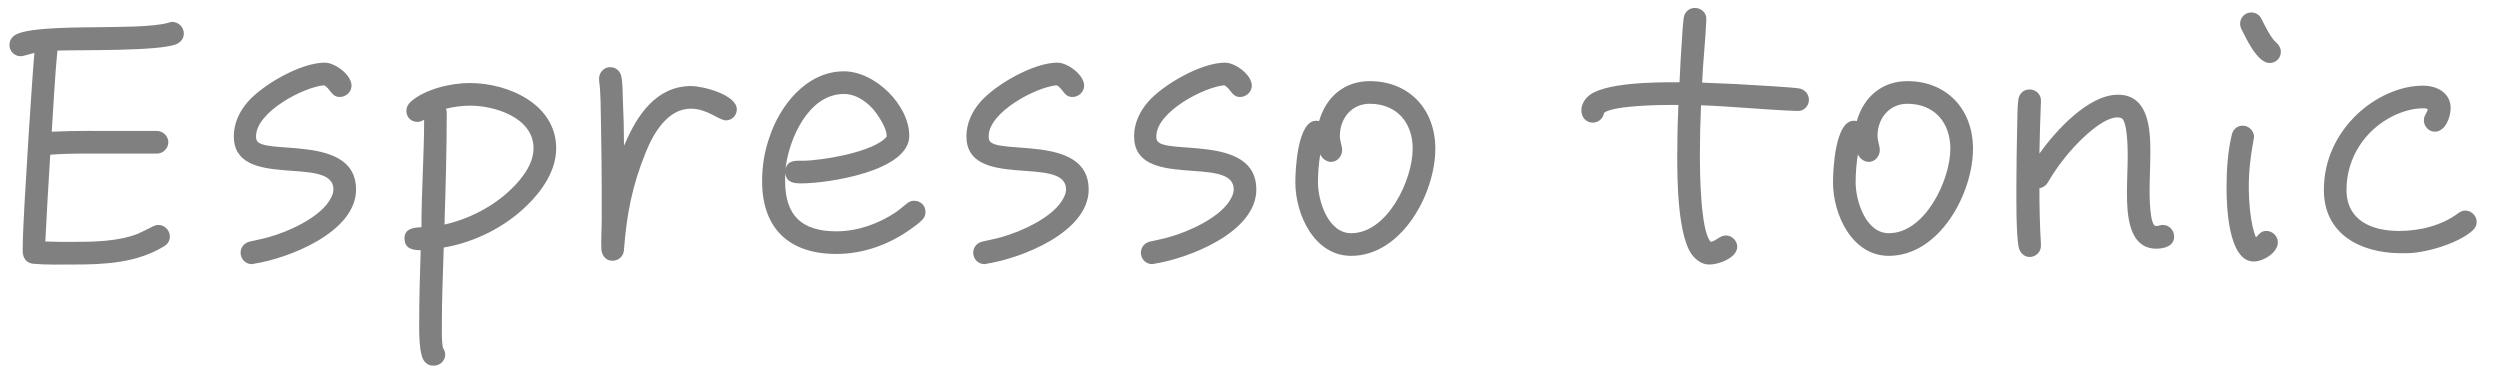 <svg width="106" height="16" viewBox="0 0 106 16" fill="none" xmlns="http://www.w3.org/2000/svg">
<path d="M7.794 1.424C7.794 1.632 7.666 1.792 7.474 1.872C6.77 2.176 3.426 2.112 2.434 2.144C2.322 3.28 2.274 4.432 2.194 5.584C3.202 5.536 4.21 5.552 5.202 5.552H6.658C6.914 5.552 7.138 5.776 7.138 6.032C7.138 6.288 6.914 6.512 6.658 6.512H4.53C3.746 6.512 2.93 6.496 2.13 6.56C2.05 7.792 1.986 9.008 1.922 10.24C2.306 10.256 2.69 10.256 3.09 10.256C3.97 10.256 4.994 10.24 5.826 9.92C6.05 9.824 6.258 9.712 6.482 9.6C6.562 9.568 6.626 9.536 6.706 9.536C6.978 9.536 7.202 9.76 7.202 10.032C7.202 10.224 7.106 10.352 6.946 10.448C5.794 11.152 4.434 11.216 3.122 11.216C2.562 11.216 1.97 11.232 1.41 11.184C1.106 11.152 0.962 10.928 0.962 10.64C0.962 9.968 1.01 9.28 1.042 8.592L1.218 5.664C1.298 4.528 1.362 3.376 1.458 2.24C1.314 2.272 0.994 2.384 0.882 2.384C0.61 2.384 0.402 2.176 0.402 1.904C0.402 1.696 0.514 1.552 0.69 1.456C1.314 1.136 3.554 1.168 4.306 1.152C5.01 1.136 6.514 1.152 7.154 0.96C7.202 0.944 7.25 0.928 7.298 0.928C7.57 0.928 7.794 1.152 7.794 1.424ZM15.097 8.032C15.097 9.856 12.217 10.96 10.761 11.184C10.745 11.184 10.697 11.2 10.681 11.2C10.409 11.2 10.201 10.976 10.201 10.72C10.201 10.464 10.377 10.288 10.601 10.24C10.873 10.176 11.145 10.128 11.417 10.048C12.217 9.824 13.465 9.264 13.945 8.544C14.041 8.384 14.137 8.224 14.137 8.032C14.137 6.544 9.913 8.096 9.913 5.776C9.913 5.232 10.153 4.72 10.505 4.32C11.145 3.584 12.761 2.656 13.769 2.656C14.201 2.656 14.905 3.168 14.905 3.632C14.905 3.904 14.665 4.112 14.409 4.112C14.041 4.112 14.025 3.76 13.737 3.616C12.857 3.696 10.857 4.752 10.857 5.776C10.857 5.824 10.857 5.872 10.873 5.92C11.049 6.624 15.097 5.632 15.097 8.032ZM23.582 6.288C23.582 7.232 22.991 8.08 22.351 8.704C21.407 9.632 20.127 10.272 18.814 10.496C18.782 11.568 18.735 12.64 18.735 13.696C18.735 14.048 18.718 14.416 18.782 14.752C18.831 14.832 18.878 14.928 18.878 15.024C18.878 15.296 18.654 15.504 18.398 15.504C18.238 15.504 18.142 15.472 18.03 15.36C17.742 15.104 17.774 13.952 17.774 13.6C17.774 12.608 17.806 11.616 17.838 10.608C17.486 10.608 17.151 10.544 17.151 10.096C17.151 9.68 17.567 9.648 17.87 9.632V9.584C17.87 8.08 17.983 6.592 17.983 5.072C17.902 5.136 17.791 5.168 17.695 5.168C17.439 5.168 17.23 4.976 17.23 4.704C17.23 4.544 17.294 4.432 17.407 4.32C18.015 3.776 19.119 3.52 19.919 3.52C21.55 3.52 23.582 4.416 23.582 6.288ZM22.622 6.288C22.622 4.992 20.991 4.48 19.934 4.48C19.582 4.48 19.247 4.528 18.91 4.608C18.927 4.672 18.942 4.72 18.942 4.768C18.942 6.352 18.895 7.936 18.846 9.52C19.87 9.296 20.927 8.752 21.678 8.016C22.127 7.584 22.622 6.96 22.622 6.288ZM31.241 4.64C31.241 4.896 31.033 5.104 30.777 5.104C30.489 5.104 29.993 4.608 29.289 4.608C28.313 4.608 27.705 5.648 27.385 6.448C26.809 7.856 26.569 9.088 26.457 10.592C26.441 10.864 26.233 11.056 25.961 11.056C25.673 11.056 25.513 10.816 25.497 10.56C25.481 10.128 25.513 9.68 25.513 9.248V8.064C25.513 7.12 25.497 6.176 25.481 5.232C25.465 4.624 25.481 4 25.401 3.408V3.328C25.401 3.072 25.609 2.848 25.865 2.848C26.121 2.848 26.297 3.008 26.345 3.248C26.409 3.552 26.393 3.92 26.409 4.224C26.441 4.88 26.457 5.52 26.457 6.176L26.505 6.08C27.017 4.88 27.833 3.648 29.305 3.648C29.801 3.648 31.241 4.016 31.241 4.64ZM39.241 8.976C39.241 9.136 39.193 9.232 39.081 9.344C38.953 9.472 38.777 9.6 38.617 9.712C37.705 10.368 36.601 10.768 35.465 10.768C33.465 10.768 32.313 9.696 32.313 7.68C32.313 7.056 32.409 6.432 32.617 5.84C33.065 4.464 34.201 3.024 35.785 3.024C37.097 3.024 38.553 4.448 38.553 5.76C38.553 7.264 35.081 7.776 33.977 7.776C33.657 7.776 33.353 7.744 33.289 7.344V7.68C33.289 9.152 34.009 9.808 35.465 9.808C36.361 9.808 37.257 9.488 37.993 8.992C38.153 8.88 38.297 8.752 38.457 8.624C38.553 8.544 38.649 8.512 38.761 8.512C39.033 8.512 39.241 8.72 39.241 8.976ZM37.593 5.744C37.593 5.456 37.305 5.008 37.145 4.784C36.841 4.368 36.329 3.984 35.785 3.984C34.281 3.984 33.449 5.888 33.305 7.152C33.417 6.784 33.721 6.816 34.025 6.816C34.809 6.816 37.081 6.448 37.593 5.792V5.744ZM46.16 8.032C46.16 9.856 43.28 10.96 41.824 11.184C41.808 11.184 41.76 11.2 41.744 11.2C41.472 11.2 41.264 10.976 41.264 10.72C41.264 10.464 41.44 10.288 41.664 10.24C41.936 10.176 42.208 10.128 42.48 10.048C43.28 9.824 44.528 9.264 45.008 8.544C45.104 8.384 45.2 8.224 45.2 8.032C45.2 6.544 40.976 8.096 40.976 5.776C40.976 5.232 41.216 4.72 41.568 4.32C42.208 3.584 43.824 2.656 44.832 2.656C45.264 2.656 45.968 3.168 45.968 3.632C45.968 3.904 45.728 4.112 45.472 4.112C45.104 4.112 45.088 3.76 44.8 3.616C43.92 3.696 41.92 4.752 41.92 5.776C41.92 5.824 41.92 5.872 41.936 5.92C42.112 6.624 46.16 5.632 46.16 8.032ZM53.269 8.032C53.269 9.856 50.389 10.96 48.933 11.184C48.917 11.184 48.869 11.2 48.853 11.2C48.581 11.2 48.373 10.976 48.373 10.72C48.373 10.464 48.549 10.288 48.773 10.24C49.045 10.176 49.317 10.128 49.589 10.048C50.389 9.824 51.637 9.264 52.117 8.544C52.213 8.384 52.309 8.224 52.309 8.032C52.309 6.544 48.085 8.096 48.085 5.776C48.085 5.232 48.325 4.72 48.677 4.32C49.317 3.584 50.933 2.656 51.941 2.656C52.373 2.656 53.077 3.168 53.077 3.632C53.077 3.904 52.837 4.112 52.581 4.112C52.213 4.112 52.197 3.76 51.909 3.616C51.029 3.696 49.029 4.752 49.029 5.776C49.029 5.824 49.029 5.872 49.045 5.92C49.221 6.624 53.269 5.632 53.269 8.032ZM60.858 6.304C60.858 8.208 59.434 10.848 57.29 10.848C55.722 10.848 54.922 9.088 54.922 7.728C54.922 7.168 55.018 5.12 55.802 5.12C55.85 5.12 55.882 5.12 55.93 5.136C56.218 4.112 57.002 3.44 58.074 3.44C59.754 3.44 60.858 4.64 60.858 6.304ZM59.898 6.304C59.898 5.2 59.226 4.4 58.074 4.4C57.306 4.4 56.81 5.024 56.81 5.76C56.81 5.984 56.906 6.176 56.906 6.368C56.906 6.624 56.698 6.864 56.442 6.864C56.234 6.864 56.058 6.72 55.978 6.544C55.914 6.944 55.882 7.328 55.882 7.728C55.882 8.528 56.314 9.888 57.29 9.888C58.826 9.888 59.898 7.632 59.898 6.304ZM76.699 4.24C76.699 4.496 76.475 4.72 76.219 4.704H76.187C74.827 4.656 73.483 4.512 72.123 4.464C72.091 5.184 72.075 5.904 72.075 6.624C72.075 7.184 72.091 9.808 72.539 10.256C72.779 10.208 72.923 9.984 73.179 9.984C73.435 9.984 73.659 10.208 73.659 10.464C73.659 10.928 72.875 11.216 72.491 11.216C72.219 11.216 72.027 11.104 71.835 10.912C71.115 10.192 71.115 7.52 71.115 6.608C71.115 5.888 71.131 5.168 71.163 4.448H70.939C70.443 4.448 68.427 4.464 68.011 4.784C67.979 5.024 67.771 5.2 67.531 5.2C67.243 5.2 67.051 4.96 67.051 4.688C67.051 4.464 67.147 4.272 67.307 4.112C67.915 3.488 70.235 3.488 71.019 3.488H71.211C71.243 2.832 71.275 2.176 71.323 1.536C71.339 1.28 71.355 1.024 71.387 0.768C71.419 0.512 71.611 0.336 71.867 0.336C72.123 0.336 72.363 0.544 72.347 0.8V0.848C72.315 1.728 72.203 2.624 72.171 3.504C73.131 3.536 74.075 3.584 75.035 3.648C75.435 3.68 75.851 3.696 76.251 3.744C76.507 3.776 76.699 3.968 76.699 4.24ZM83.655 6.304C83.655 8.208 82.231 10.848 80.087 10.848C78.519 10.848 77.719 9.088 77.719 7.728C77.719 7.168 77.815 5.12 78.599 5.12C78.647 5.12 78.679 5.12 78.727 5.136C79.015 4.112 79.799 3.44 80.871 3.44C82.551 3.44 83.655 4.64 83.655 6.304ZM82.695 6.304C82.695 5.2 82.023 4.4 80.871 4.4C80.103 4.4 79.607 5.024 79.607 5.76C79.607 5.984 79.703 6.176 79.703 6.368C79.703 6.624 79.495 6.864 79.239 6.864C79.031 6.864 78.855 6.72 78.775 6.544C78.711 6.944 78.679 7.328 78.679 7.728C78.679 8.528 79.111 9.888 80.087 9.888C81.623 9.888 82.695 7.632 82.695 6.304ZM92.183 10.032C92.183 10.432 91.767 10.544 91.431 10.544C90.231 10.544 90.183 9.04 90.183 8.176C90.183 7.632 90.215 7.104 90.215 6.576C90.215 6.288 90.199 5.104 89.943 5.008C89.895 4.992 89.847 4.976 89.783 4.976C89.063 4.976 87.911 6.208 87.511 6.736C87.255 7.056 87.031 7.392 86.823 7.744C86.743 7.872 86.631 7.952 86.471 7.984C86.471 8.752 86.487 9.568 86.535 10.336V10.4C86.551 10.672 86.327 10.896 86.055 10.896C85.815 10.896 85.639 10.704 85.591 10.48C85.479 9.888 85.495 8.464 85.495 7.824C85.495 7.04 85.511 6.24 85.527 5.456C85.543 5.056 85.527 4.624 85.575 4.24C85.607 3.984 85.783 3.792 86.055 3.792C86.327 3.792 86.551 4.016 86.535 4.272V4.32C86.503 5.056 86.487 5.776 86.471 6.512C87.143 5.568 88.535 4.016 89.799 4.016C91.111 4.016 91.175 5.488 91.175 6.448C91.175 7.008 91.143 7.552 91.143 8.112C91.143 8.288 91.143 9.584 91.415 9.584C91.511 9.584 91.607 9.536 91.703 9.536C91.975 9.536 92.183 9.76 92.183 10.032ZM96.709 2.192C96.709 2.464 96.501 2.672 96.229 2.672C95.717 2.672 95.237 1.632 95.061 1.28C95.013 1.2 94.981 1.104 94.981 1.008C94.981 0.736 95.189 0.528 95.461 0.528C95.637 0.528 95.797 0.624 95.877 0.784C96.005 1.04 96.293 1.632 96.517 1.808C96.629 1.904 96.709 2.048 96.709 2.192ZM96.581 10.272C96.581 10.72 95.957 11.088 95.557 11.088C94.469 11.088 94.405 8.688 94.405 7.984C94.405 7.232 94.453 6.432 94.629 5.712C94.677 5.488 94.853 5.328 95.093 5.328C95.349 5.328 95.573 5.552 95.573 5.808C95.573 5.84 95.557 5.872 95.557 5.904C95.429 6.56 95.349 7.232 95.349 7.904C95.349 8.496 95.413 9.52 95.653 10.064C95.797 9.92 95.861 9.792 96.101 9.792C96.357 9.792 96.581 10.016 96.581 10.272ZM105.012 9.408C105.012 9.552 104.948 9.68 104.836 9.776C104.212 10.336 102.788 10.752 101.972 10.736H101.716C100.036 10.704 98.532 9.904 98.532 8.048C98.532 6.8 99.06 5.68 99.956 4.832C100.692 4.144 101.716 3.632 102.74 3.632C103.332 3.632 103.908 3.936 103.908 4.592C103.908 4.96 103.684 5.584 103.236 5.584C102.98 5.584 102.772 5.36 102.772 5.104C102.772 4.864 102.932 4.784 102.932 4.624C102.884 4.592 102.788 4.592 102.74 4.592C102.308 4.592 101.876 4.72 101.476 4.912C100.276 5.504 99.492 6.688 99.492 8.048C99.492 9.36 100.58 9.792 101.716 9.792C102.596 9.792 103.524 9.568 104.228 9.04C104.324 8.976 104.404 8.928 104.532 8.928C104.788 8.928 105.012 9.152 105.012 9.408Z" fill="#808080"/>
</svg>
